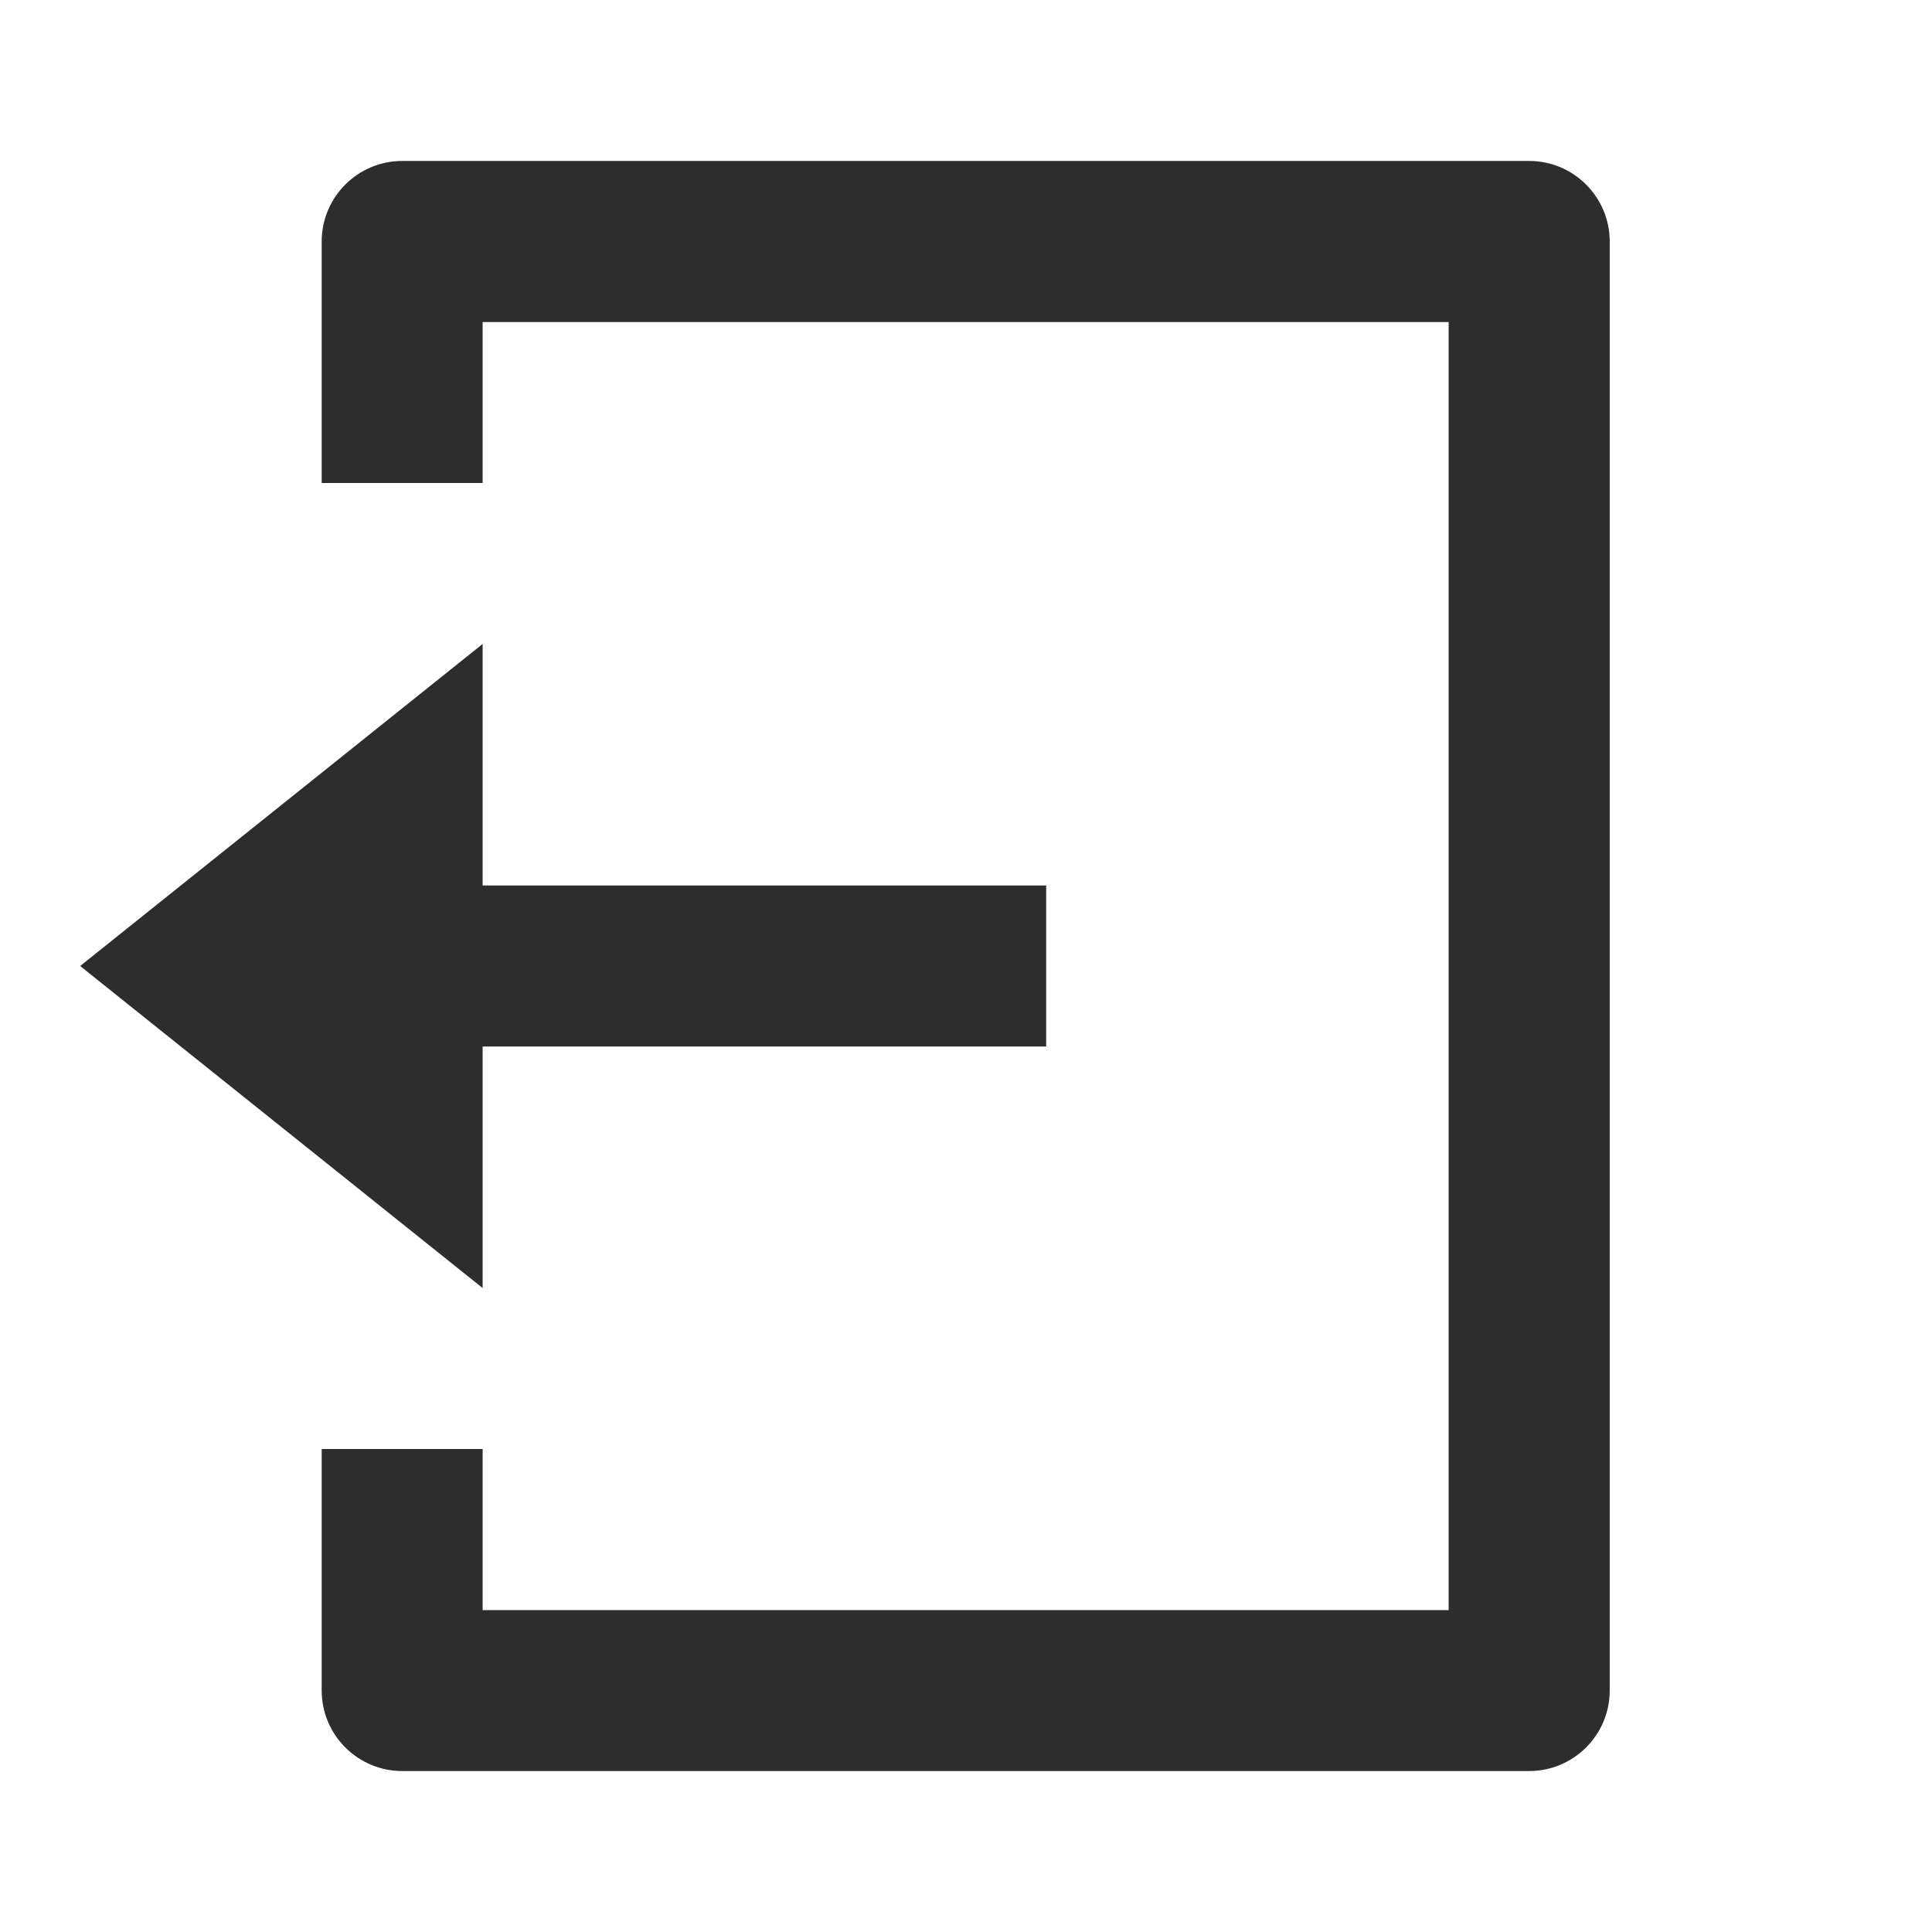 <svg width="16" height="16" viewBox="0 0 16 16" fill="none" xmlns="http://www.w3.org/2000/svg">
<g id="&#208;&#184;&#208;&#186;&#208;&#190;&#208;&#189;&#208;&#186;&#208;&#176;">
<path id="Vector" d="M2.664 12H3.997V13.334H11.997V2.667H3.997V4H2.664V2C2.664 1.632 2.963 1.333 3.331 1.333H12.664C13.032 1.333 13.331 1.632 13.331 2V14C13.331 14.368 13.032 14.667 12.664 14.667H3.331C2.963 14.667 2.664 14.368 2.664 14V12ZM3.997 7.333H8.664V8.667H3.997V10.667L0.664 8L3.997 5.333V7.333Z" fill="#2D2D2D"/>
</g>
</svg>
